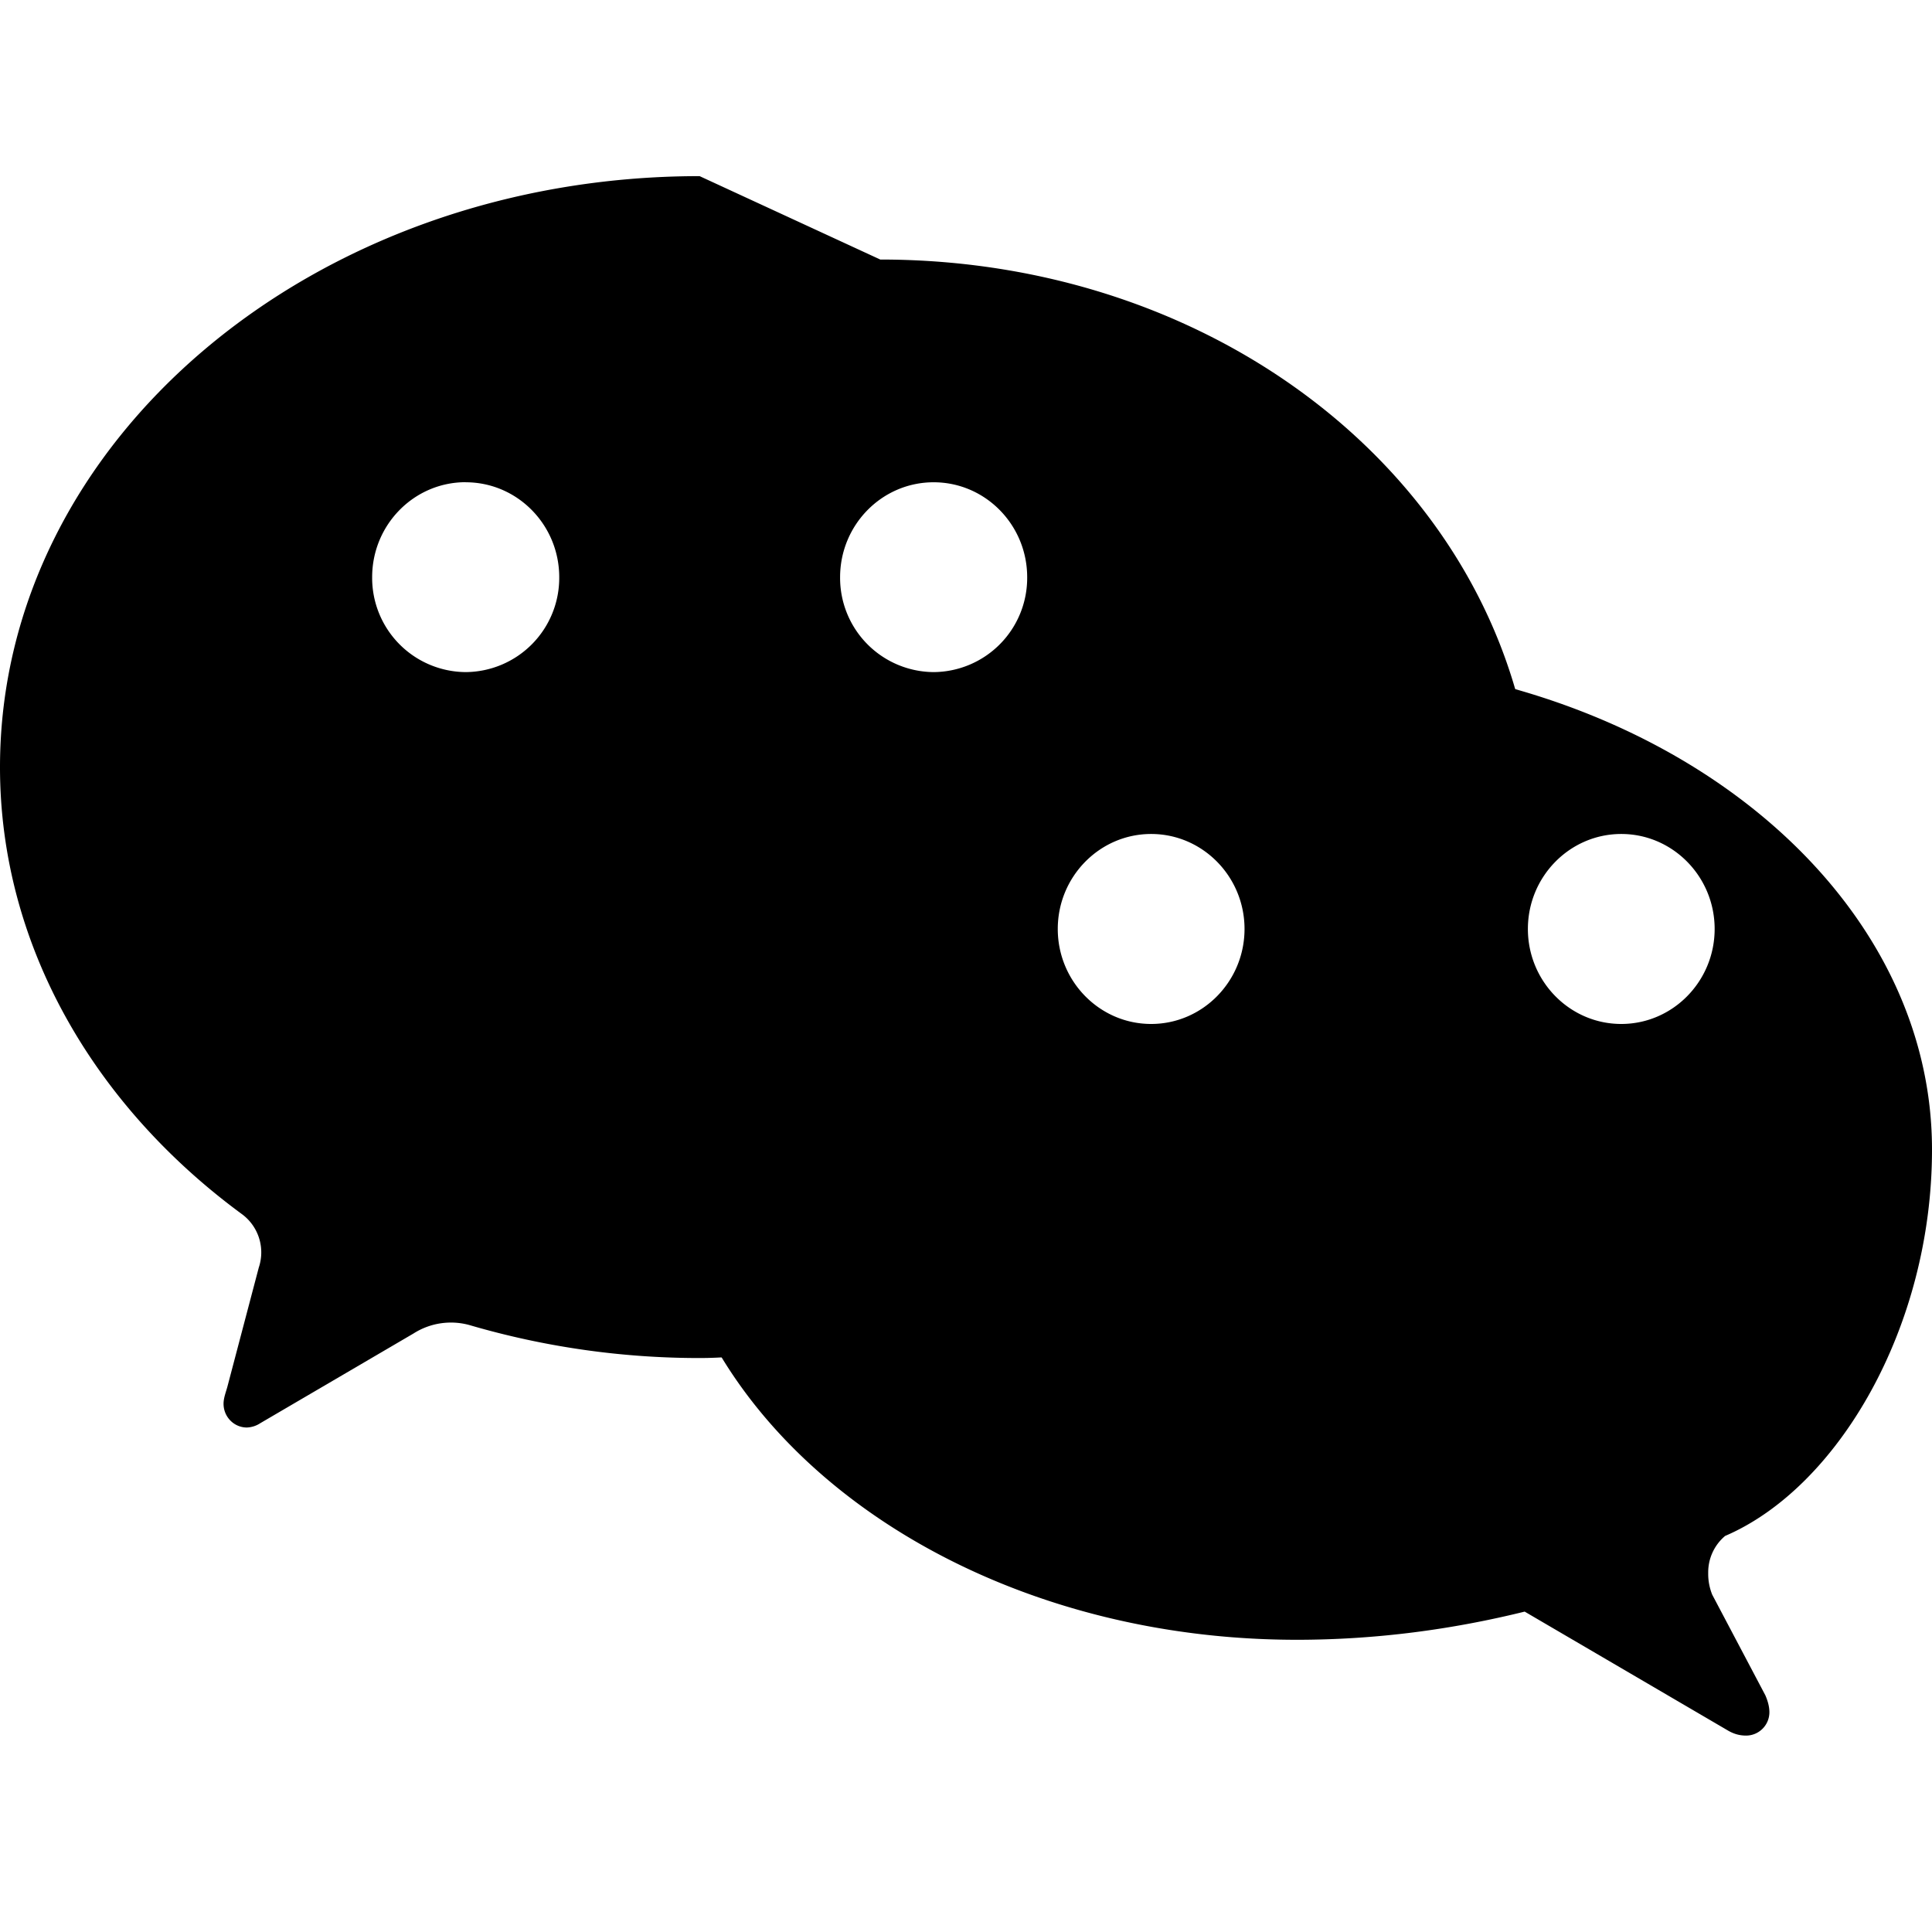 <svg xmlns="http://www.w3.org/2000/svg" viewBox="0 0 24 24" fill="currentColor">
  <path d="M8.691 2.188C3.891 2.188 0 5.476 0 9.53c0 2.212 1.17 4.203 3.002 5.55a.59.59 0 0 1 .213.665l-.39 1.48c-.019.07-.048.141-.048.213 0 .163.13.295.29.295a.326.326 0 0 0 .167-.054l1.903-1.114a.864.864 0 0 1 .717-.098 10.16 10.16 0 0 0 2.837.403c.276 0 .543-.027.811-.05-.857-2.578.157-4.972 1.932-6.446 1.703-1.415 4.882-1.932 7.621-.55-.302-3.706-3.78-6.6-8.12-6.6zM5.785 5.991c.642 0 1.162.529 1.162 1.18a1.17 1.17 0 0 1-1.162 1.178A1.17 1.17 0 0 1 4.623 7.17c0-.651.52-1.18 1.162-1.18zm5.813 0c.642 0 1.162.529 1.162 1.18a1.17 1.17 0 0 1-1.162 1.178 1.17 1.17 0 0 1-1.162-1.178c0-.651.52-1.18 1.162-1.18z"/>
  <path d="M24 14.28c0-3.36-3.54-6.09-7.89-6.09-4.35 0-7.89 2.73-7.89 6.09 0 3.36 3.54 6.09 7.89 6.09.99 0 1.94-.13 2.83-.35l2.53 1.48c.07.04.14.06.22.06.16 0 .29-.13.29-.29 0-.07-.02-.14-.05-.21l-.66-1.25a.69.69 0 0 1-.05-.27.59.59 0 0 1 .21-.46C22.83 18.48 24 16.49 24 14.28zM14.3 12.72c-.64 0-1.16-.53-1.16-1.18 0-.65.52-1.18 1.16-1.18.64 0 1.16.53 1.16 1.18 0 .65-.52 1.18-1.16 1.18zm5.84 0c-.64 0-1.16-.53-1.16-1.18 0-.65.52-1.18 1.16-1.18.64 0 1.16.53 1.16 1.18 0 .65-.52 1.18-1.16 1.18z"/>
</svg> 